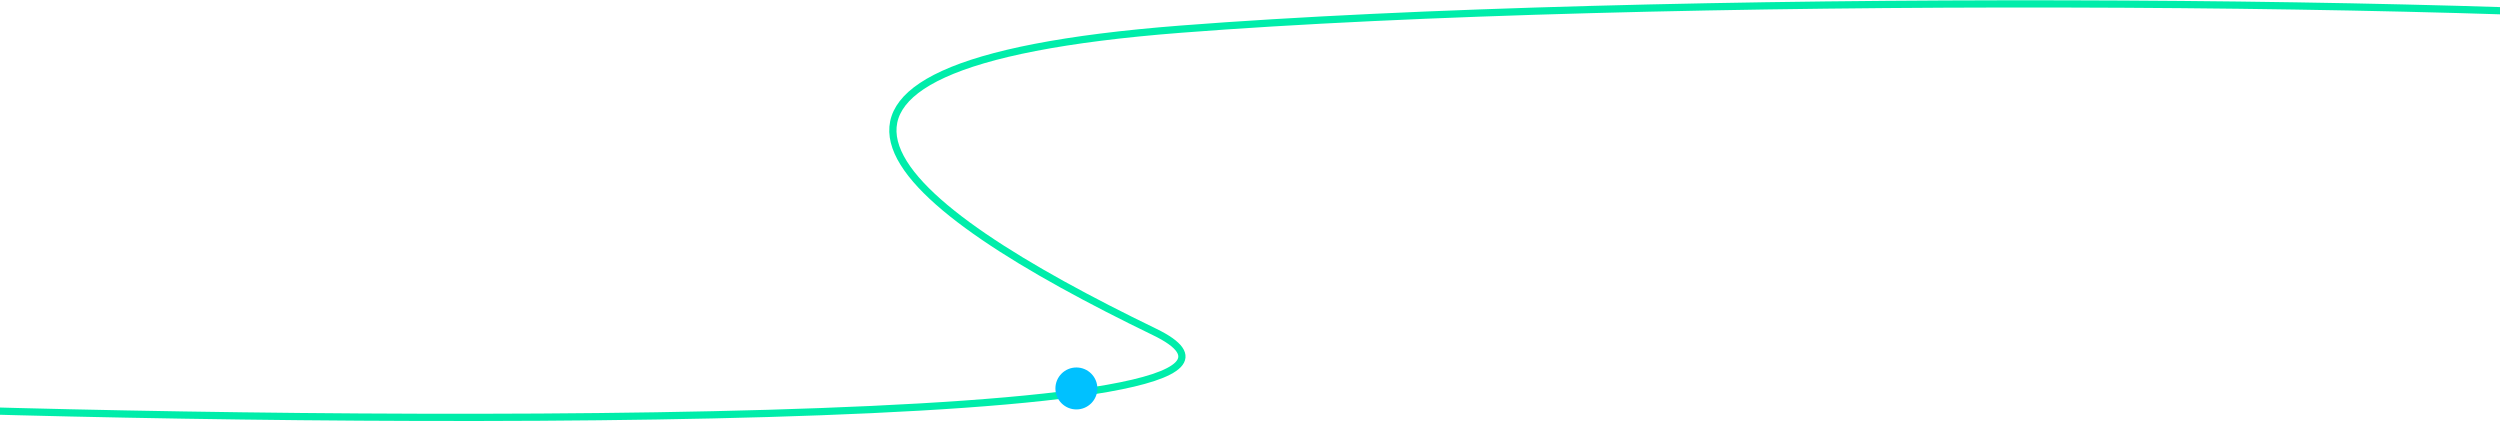 <svg width="1728" height="291" viewBox="0 0 1728 291" fill="none" xmlns="http://www.w3.org/2000/svg">
<path d="M-89 281.484C238.079 292.998 941.004 298.705 798 229.42C619.245 142.814 494.062 45.194 816.039 20.163C1138.02 -4.868 1741 -1.337 1959 20.163" stroke="#00EDAA" stroke-width="5"/>
<circle cx="744" cy="268.5" r="14.5" fill="#00C1FF"/>
</svg>
